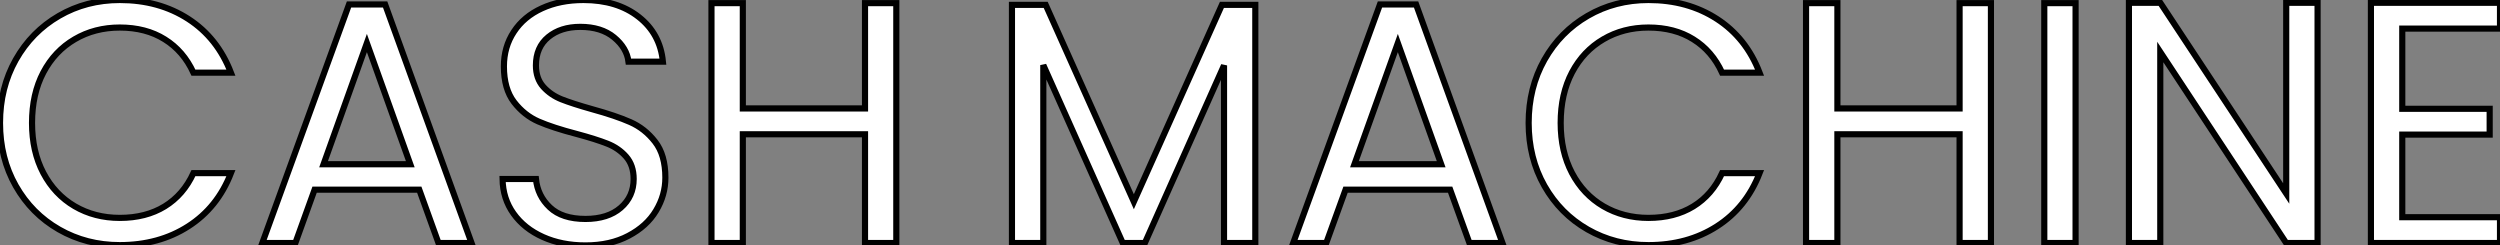<?xml version="1.0" standalone="no"?>
<svg xmlns="http://www.w3.org/2000/svg" viewBox="1.594 6.96 406.726 39.93"><rect x="1.594" y="6.96" width="406.726" height="39.93" fill="#808080" stroke="none"/><path d="M2.41-19.54Q2.41-25.26 4.98-29.82Q7.56-34.38 12.01-36.96Q16.46-39.54 21.90-39.54L21.90-39.54Q28.28-39.54 33.04-36.46Q37.80-33.38 39.98-27.72L39.98-27.72L33.88-27.72Q32.26-31.25 29.20-33.15Q26.15-35.06 21.90-35.06L21.90-35.06Q17.81-35.06 14.56-33.15Q11.31-31.25 9.46-27.75Q7.62-24.25 7.62-19.54L7.62-19.54Q7.62-14.90 9.46-11.40Q11.31-7.90 14.56-5.99Q17.81-4.09 21.90-4.09L21.90-4.09Q26.15-4.09 29.20-5.96Q32.26-7.84 33.88-11.37L33.88-11.37L39.98-11.37Q37.80-5.77 33.04-2.72Q28.28 0.34 21.90 0.34L21.90 0.34Q16.46 0.34 12.01-2.21Q7.56-4.76 4.98-9.30Q2.41-13.83 2.41-19.54L2.41-19.54ZM73.75 0L70.62-8.68L53.59-8.68L50.46 0L45.08 0L59.19-38.81L65.07-38.81L79.13 0L73.75 0ZM55.05-12.82L69.16-12.82L62.10-32.54L55.05-12.82ZM97.66 0.39Q93.80 0.39 90.75-0.98Q87.70-2.35 85.96-4.79Q84.22-7.22 84.17-10.42L84.17-10.42L89.60-10.42Q89.88-7.67 91.87-5.80Q93.86-3.92 97.66-3.92L97.66-3.92Q101.30-3.92 103.40-5.74Q105.50-7.56 105.50-10.42L105.50-10.42Q105.50-12.66 104.27-14.06Q103.04-15.46 101.19-16.18Q99.34-16.91 96.21-17.75L96.21-17.75Q92.34-18.76 90.02-19.77Q87.70-20.78 86.04-22.93Q84.39-25.09 84.39-28.73L84.39-28.73Q84.39-31.92 86.02-34.38Q87.64-36.85 90.58-38.19Q93.52-39.54 97.33-39.54L97.33-39.54Q102.82-39.54 106.32-36.79Q109.82-34.05 110.26-29.51L110.26-29.51L104.66-29.51Q104.38-31.75 102.31-33.46Q100.24-35.17 96.82-35.17L96.82-35.17Q93.63-35.17 91.62-33.52Q89.60-31.86 89.60-28.90L89.60-28.90Q89.60-26.77 90.80-25.42Q92.01-24.08 93.77-23.38Q95.54-22.68 98.73-21.78L98.73-21.78Q102.59-20.72 104.94-19.68Q107.30-18.65 108.98-16.49Q110.66-14.34 110.66-10.64L110.66-10.64Q110.66-7.78 109.14-5.26Q107.63-2.74 104.66-1.18Q101.70 0.39 97.66 0.39L97.66 0.39ZM143.14-39.03L148.23-39.03L148.23 0L143.14 0L143.14-17.70L123.26-17.70L123.26 0L118.16 0L118.16-39.03L123.26-39.03L123.26-21.90L143.14-21.90L143.14-39.03Z" fill="white" stroke="black" transform="translate(0 0) scale(1 1) translate(-0.816 46.5)"/><path d="M38.47-38.75L43.90-38.75L43.90 0L38.81 0L38.81-28.90L25.93 0L22.34 0L9.41-28.95L9.41 0L4.31 0L4.31-38.75L9.80-38.75L24.14-6.72L38.47-38.75ZM78.74 0L75.60-8.68L58.58-8.68L55.44 0L50.06 0L64.18-38.81L70.06-38.81L84.11 0L78.74 0ZM60.03-12.82L74.14-12.82L67.09-32.54L60.03-12.82ZM88.37-19.54Q88.37-25.26 90.94-29.82Q93.52-34.38 97.97-36.96Q102.42-39.54 107.86-39.54L107.86-39.54Q114.24-39.54 119-36.46Q123.76-33.38 125.94-27.72L125.94-27.72L119.84-27.72Q118.22-31.25 115.16-33.15Q112.11-35.06 107.86-35.06L107.86-35.06Q103.77-35.06 100.52-33.15Q97.27-31.25 95.42-27.75Q93.58-24.25 93.58-19.54L93.58-19.54Q93.58-14.90 95.42-11.40Q97.27-7.90 100.52-5.99Q103.77-4.09 107.86-4.09L107.86-4.09Q112.11-4.09 115.16-5.96Q118.22-7.84 119.84-11.37L119.84-11.37L125.94-11.37Q123.76-5.77 119-2.72Q114.24 0.34 107.86 0.34L107.86 0.34Q102.42 0.34 97.97-2.21Q93.52-4.76 90.94-9.30Q88.37-13.83 88.37-19.54L88.37-19.54ZM158.48-39.03L163.58-39.03L163.58 0L158.48 0L158.48-17.70L138.60-17.70L138.60 0L133.50 0L133.50-39.03L138.60-39.03L138.60-21.90L158.48-21.90L158.48-39.03ZM172.26-39.03L177.35-39.03L177.35 0L172.26 0L172.26-39.03ZM216.72-39.09L216.72 0L211.62 0L191.13-31.08L191.13 0L186.03 0L186.03-39.09L191.13-39.09L211.62-8.06L211.62-39.09L216.72-39.09ZM246.40-34.89L230.50-34.89L230.50-21.84L244.72-21.84L244.72-17.64L230.50-17.64L230.50-4.20L246.40-4.20L246.40 0L225.40 0L225.40-39.09L246.40-39.09L246.40-34.89Z" fill="white" stroke="black" transform="translate(162.544 0) scale(1 1) translate(-0.624 46.5)"/></svg>